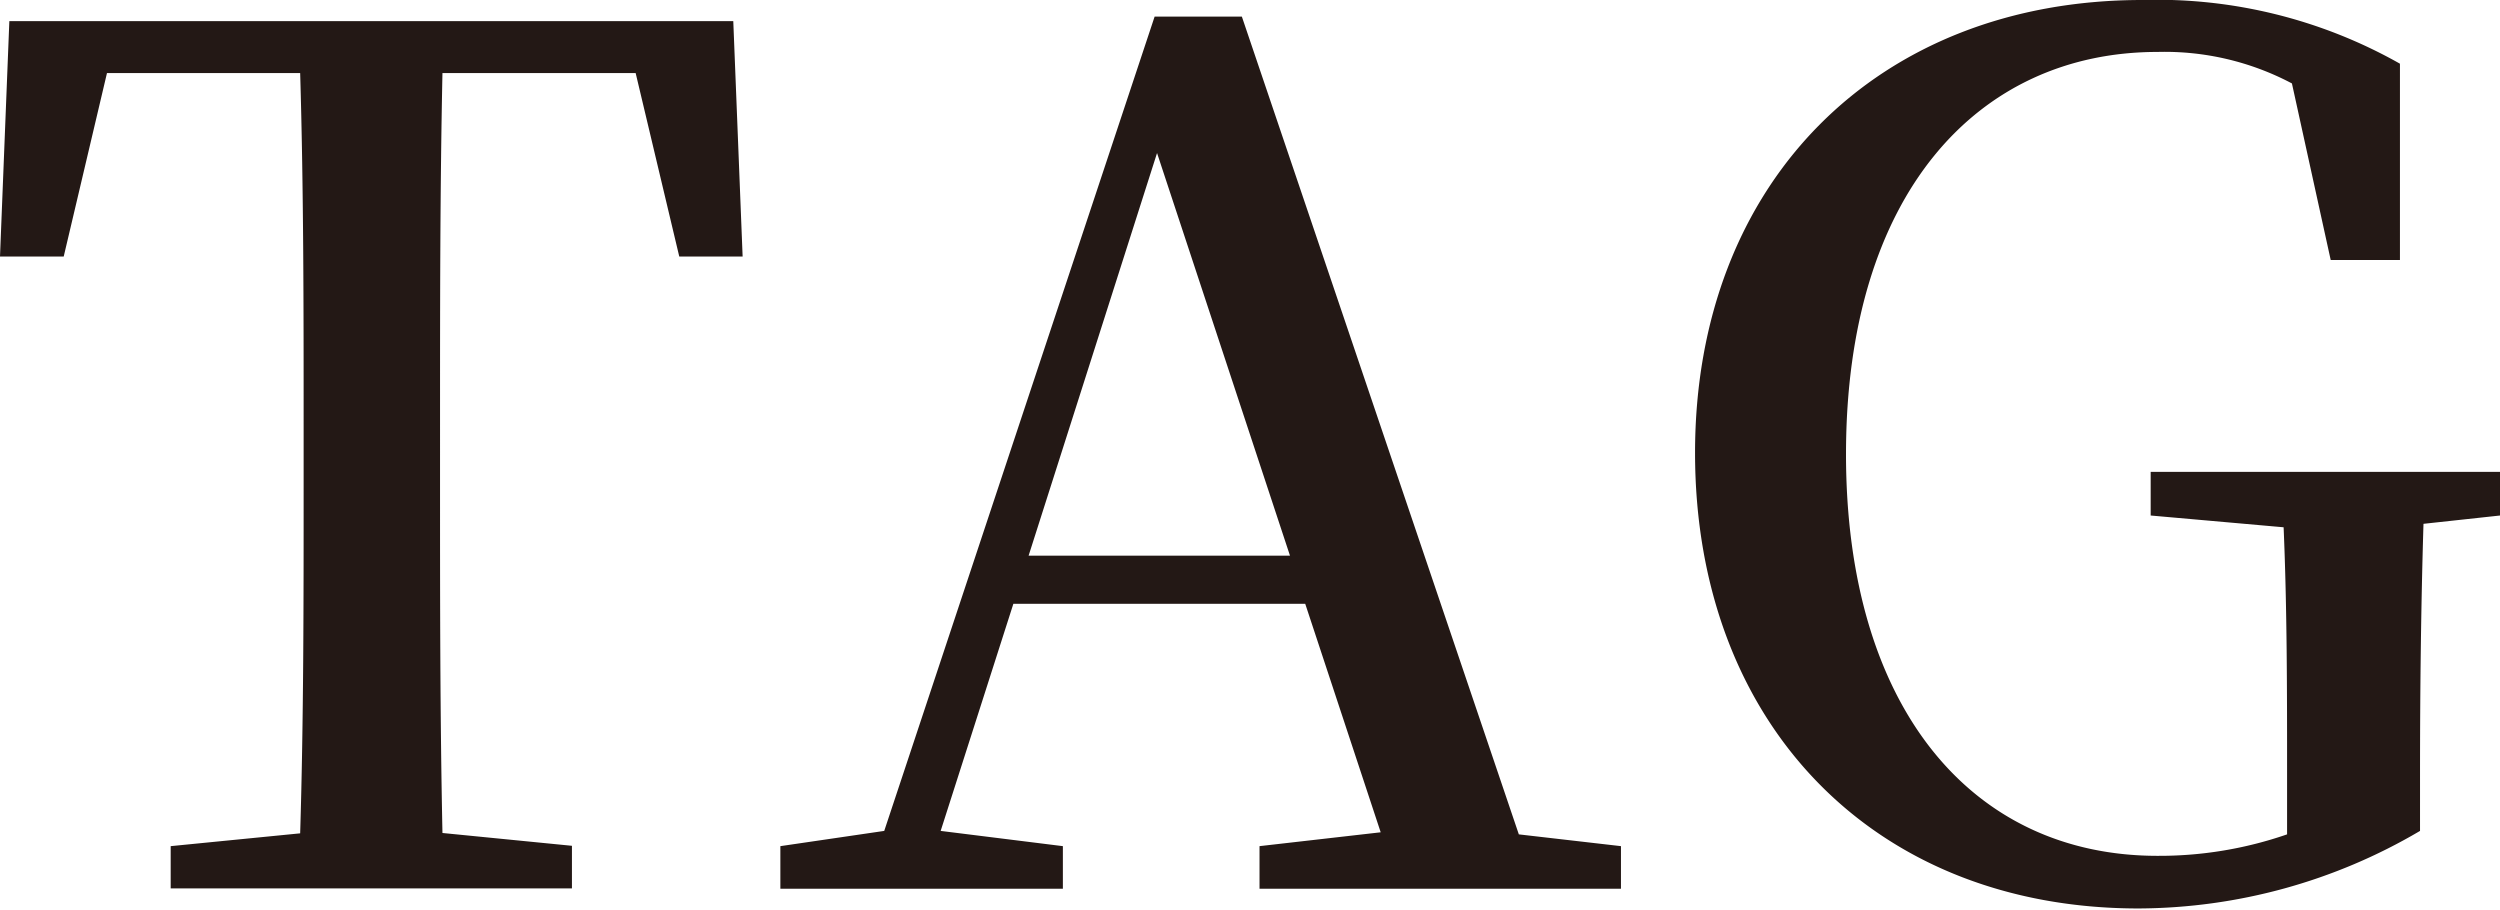 <svg xmlns="http://www.w3.org/2000/svg" viewBox="0 0 72.21 26.28"><defs><style>.a{fill:#231815}</style></defs><path class="a" d="M12.78 2.11c-.07 3.33-.07 6.7-.07 10.16V14c0 3.33 0 6.69.07 10.06l3.74.37v1.23H4.93v-1.22l3.74-.37c.1-3.3.1-6.66.1-10.06v-1.74c0-3.36 0-6.76-.1-10.16H3.09l-1.25 5.3H0L.27.61h20.91l.27 6.8h-1.83l-1.26-5.3zM46.82 24.44v1.23H36.38v-1.23l3.5-.4-2.18-6.6h-8.43L27.17 24l3.53.44v1.23h-8.16v-1.23l3-.44L33.35.48h2.52l8 23.62zm-9.56-8.39L33.42 4.42l-3.71 11.63zM72.21 14.89l-2.21.24c-.07 2.31-.1 4.69-.1 7.24V24a16.12 16.12 0 01-8.13 2.24c-7.65 0-12.81-5.34-12.81-13.16S54.23 0 61.88 0a14.26 14.26 0 017.44 1.84v5.67h-2l-1.12-5.1a7.86 7.86 0 00-3.88-.91c-5.2 0-9 4.11-9 11.62 0 7.28 3.6 11.6 9 11.6a11.29 11.29 0 003.74-.62v-1.76c0-2.35 0-4.76-.1-7.11l-3.84-.34v-1.26h10.09z"/></svg>